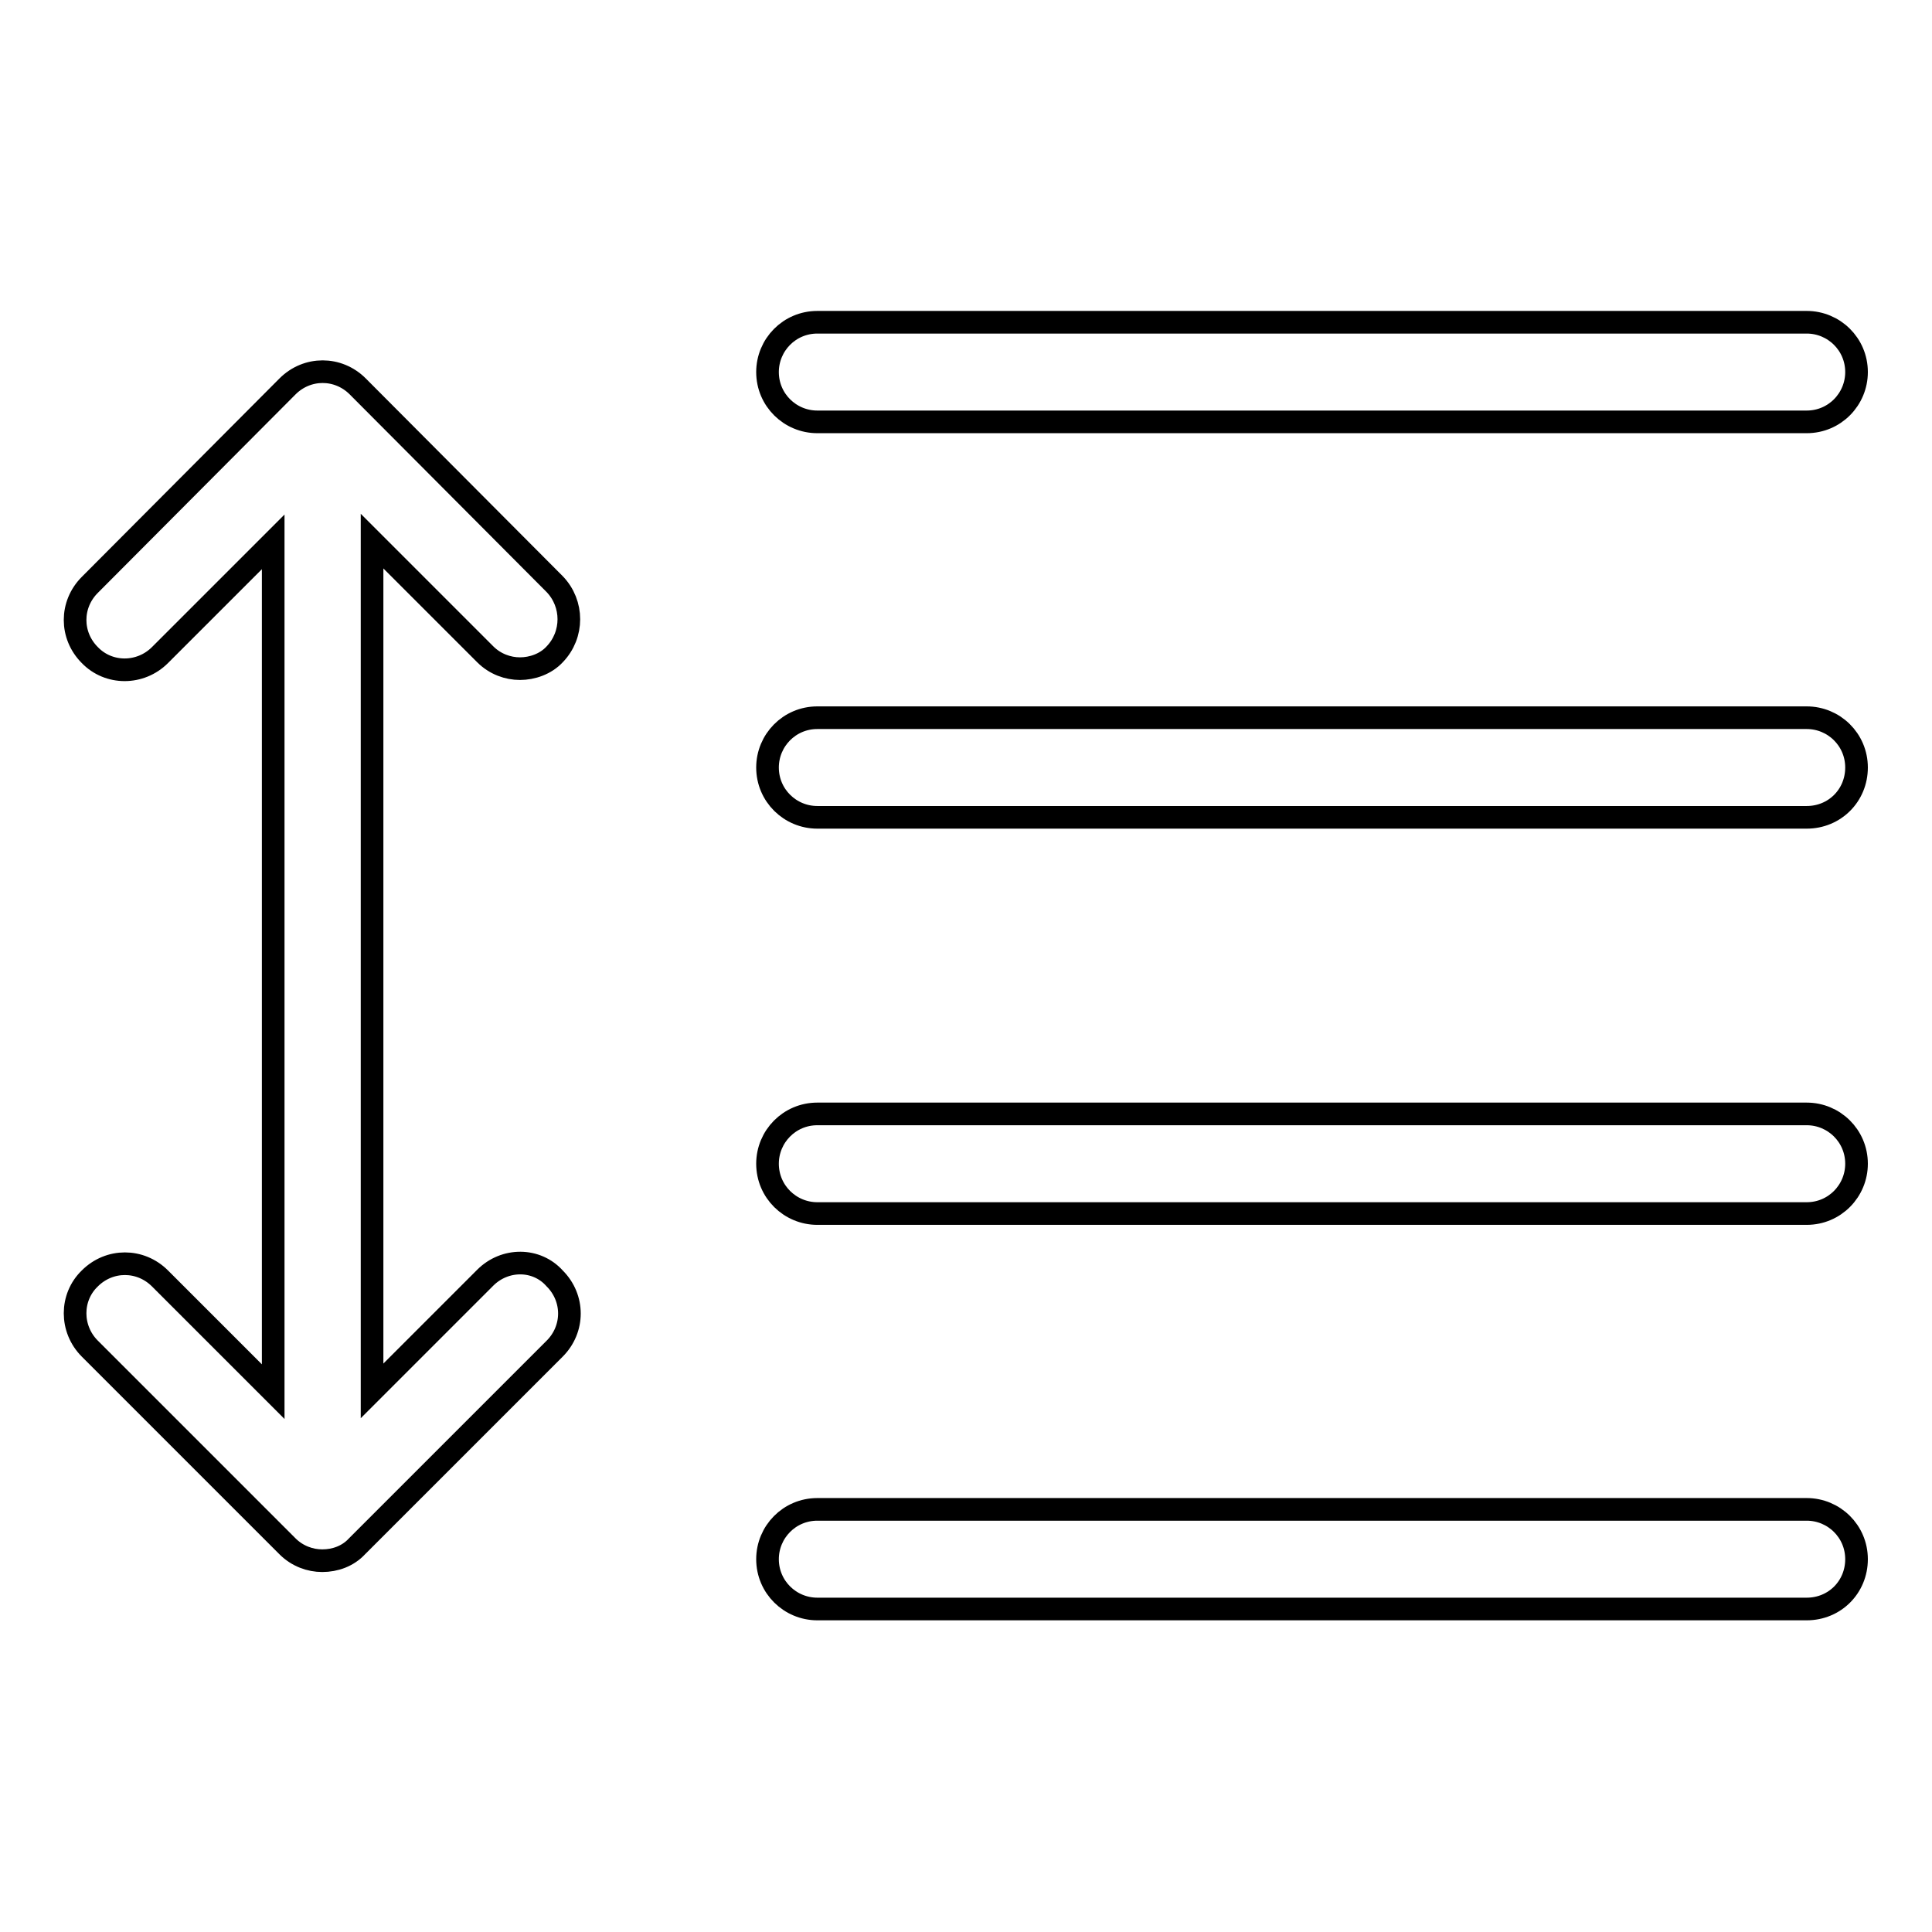 <?xml version="1.0" encoding="utf-8"?>
<!-- Svg Vector Icons : http://www.onlinewebfonts.com/icon -->
<!DOCTYPE svg PUBLIC "-//W3C//DTD SVG 1.1//EN" "http://www.w3.org/Graphics/SVG/1.1/DTD/svg11.dtd">
<svg version="1.1" xmlns="http://www.w3.org/2000/svg" xmlns:xlink="http://www.w3.org/1999/xlink" x="0px" y="0px" viewBox="0 0 256 256" enable-background="new 0 0 256 256" xml:space="preserve">
<g> <path stroke-width="3" fill-opacity="0" stroke="#000000"  d="M239.4,55.9H108.3c-3.6,0-6.6-2.9-6.6-6.6c0-3.6,2.9-6.6,6.6-6.6h131.1c3.6,0,6.6,2.9,6.6,6.6 C246,52.9,243.1,55.9,239.4,55.9z M239.4,108.3H108.3c-3.6,0-6.6-2.9-6.6-6.6c0-3.6,2.9-6.6,6.6-6.6h131.1c3.6,0,6.6,2.9,6.6,6.6 C246,105.4,243.1,108.3,239.4,108.3z M239.4,160.8H108.3c-3.6,0-6.6-2.9-6.6-6.6c0-3.6,2.9-6.6,6.6-6.6h131.1 c3.6,0,6.6,2.9,6.6,6.6C246,157.8,243.1,160.8,239.4,160.8z M239.4,213.2H108.3c-3.6,0-6.6-2.9-6.6-6.6c0-3.6,2.9-6.6,6.6-6.6 h131.1c3.6,0,6.6,2.9,6.6,6.6C246,210.3,243.1,213.2,239.4,213.2z M64.3,169.3l-15,15V71.7l15,15c1.3,1.3,3,1.9,4.6,1.9 s3.4-0.6,4.6-1.9c2.5-2.6,2.5-6.7,0-9.3L47.4,51.2c-2.6-2.6-6.7-2.6-9.3,0L11.9,77.5c-2.6,2.6-2.6,6.7,0,9.3c2.5,2.6,6.7,2.6,9.3,0 l15-15v112.6l-15-15c-2.6-2.6-6.7-2.6-9.3,0c-2.6,2.5-2.6,6.7,0,9.3l26.2,26.2c1.3,1.3,3,1.9,4.6,1.9c1.7,0,3.4-0.6,4.6-1.9 l26.2-26.2c2.6-2.6,2.6-6.7,0-9.3C71.1,166.7,66.9,166.7,64.3,169.3L64.3,169.3L64.3,169.3z"/></g>
</svg>